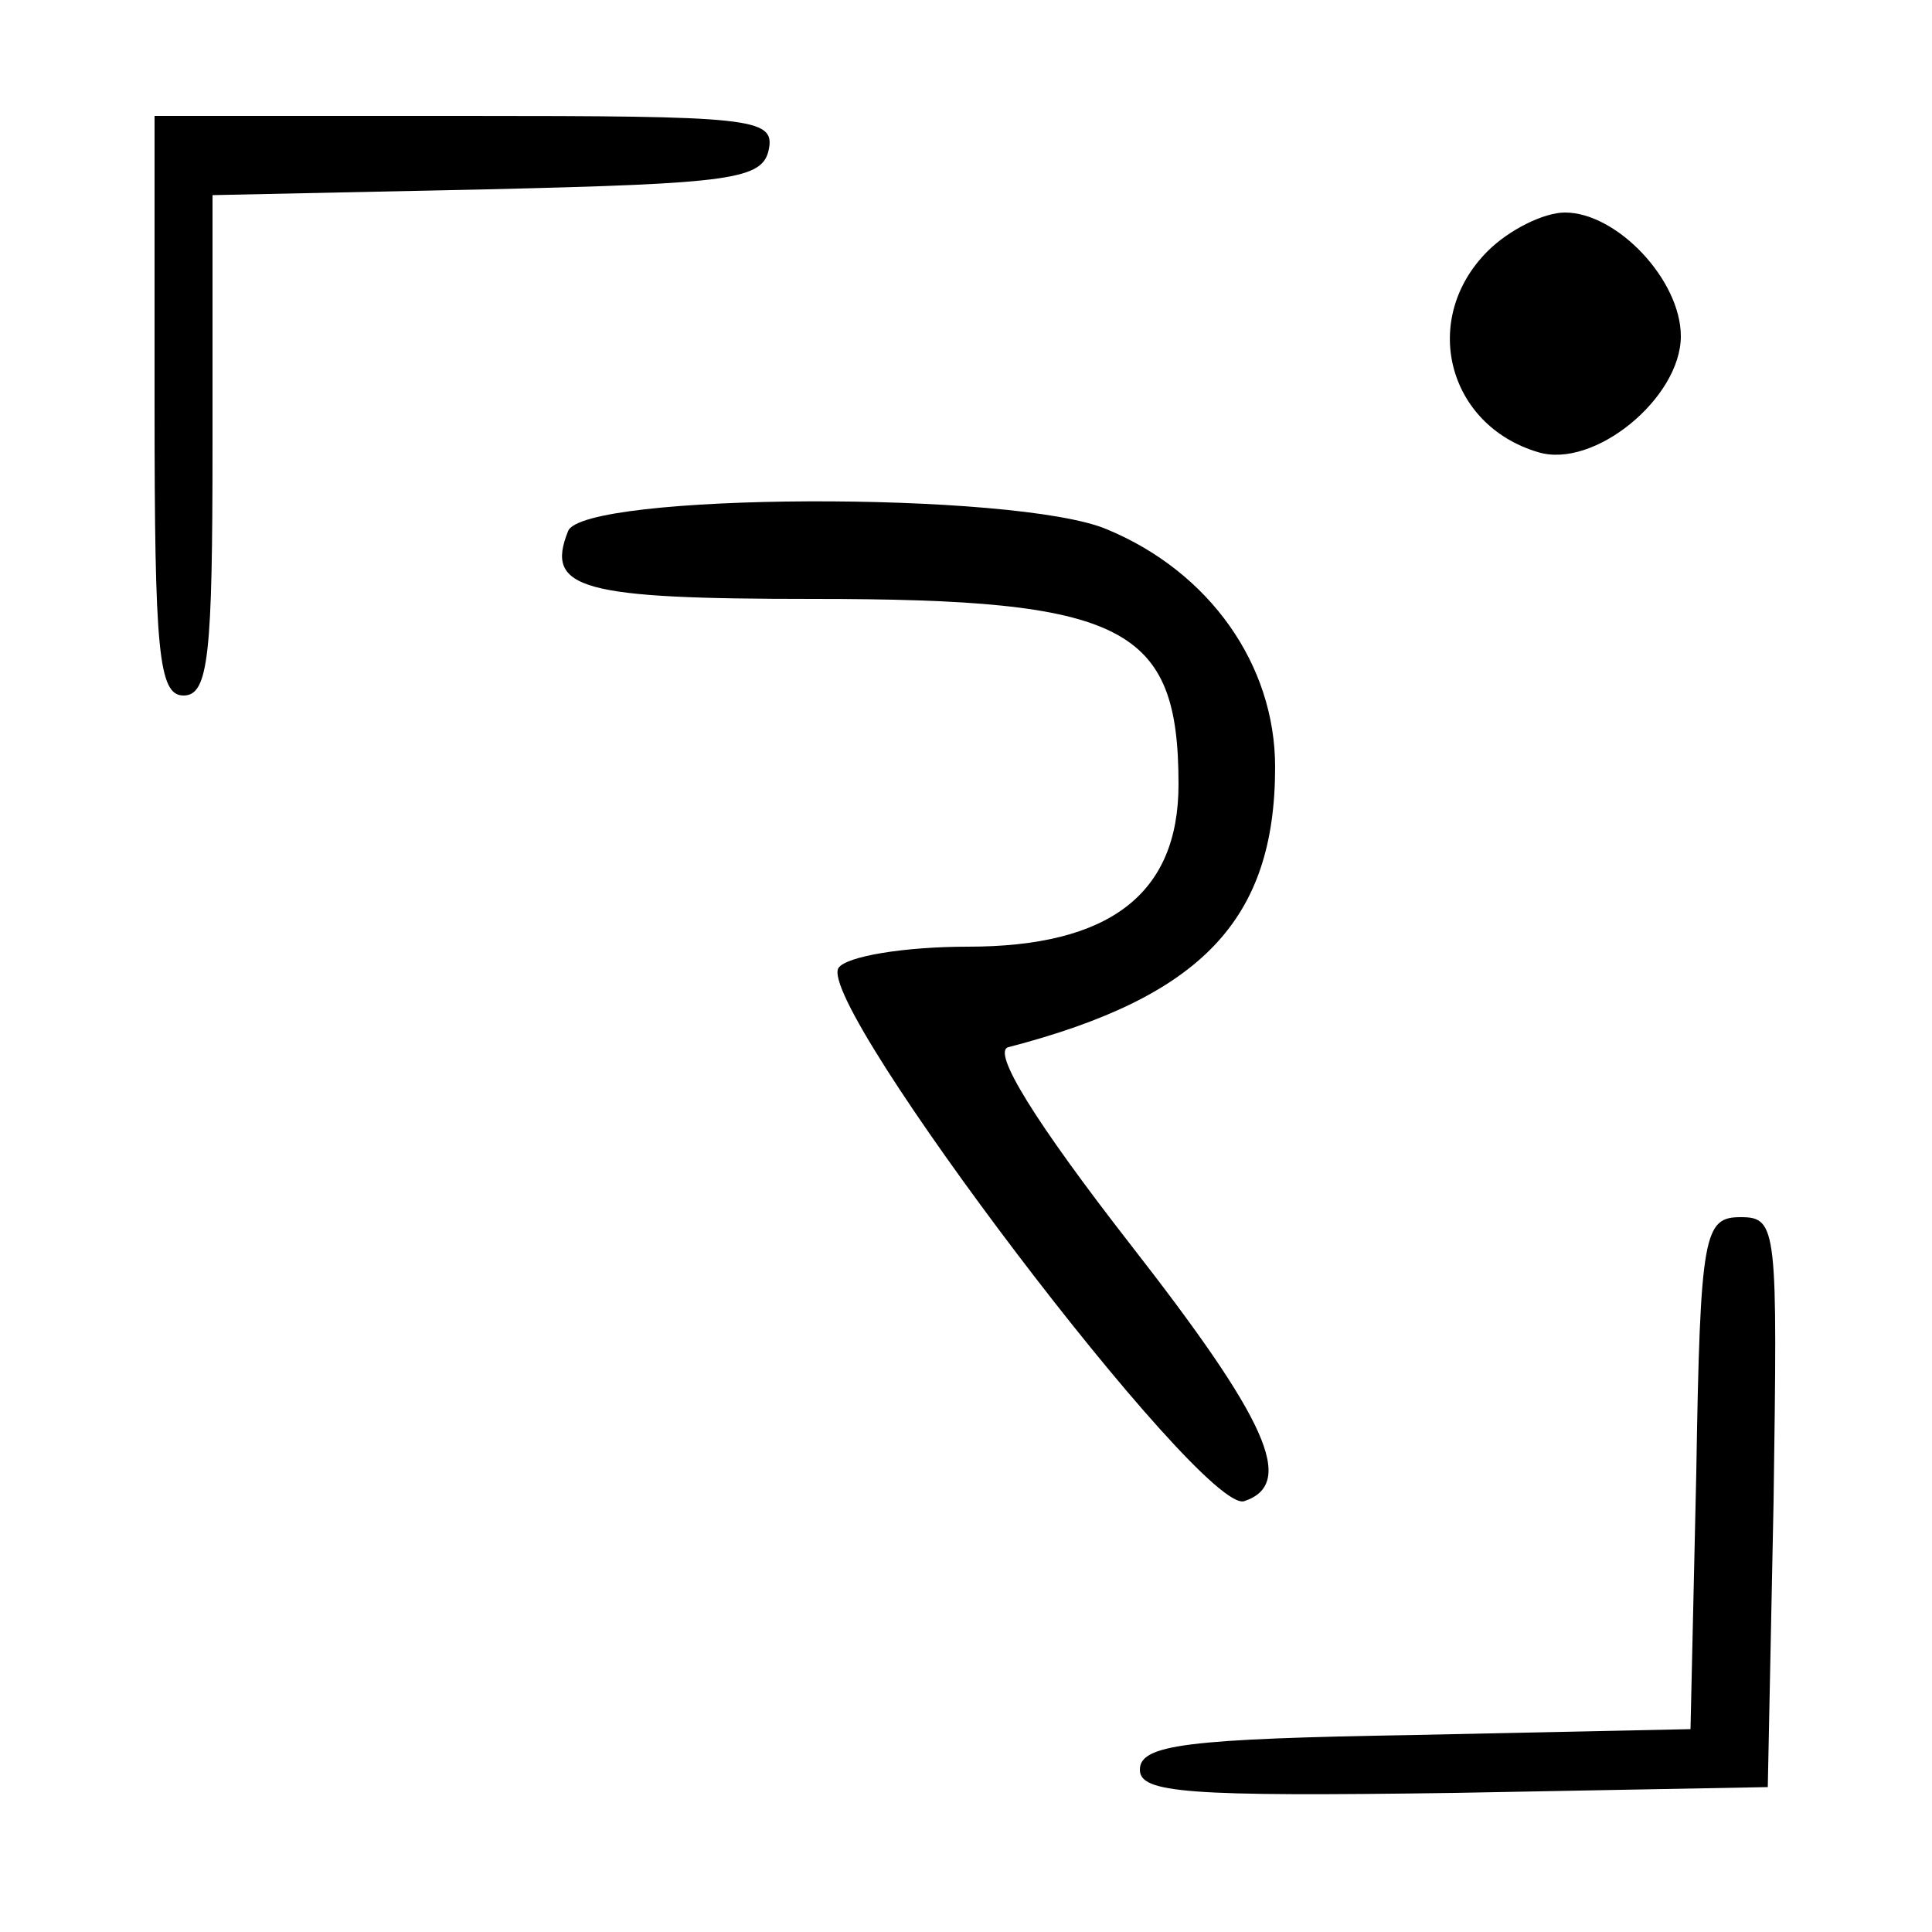 <?xml version="1.0" standalone="no"?>
<!DOCTYPE svg PUBLIC "-//W3C//DTD SVG 20010904//EN"
 "http://www.w3.org/TR/2001/REC-SVG-20010904/DTD/svg10.dtd">
<svg version="1.0" xmlns="http://www.w3.org/2000/svg"
 width="100pt" height="100pt" viewBox="0 0 100 100"
 preserveAspectRatio="xMidYMid meet">
<g transform="translate(0,100) scale(0.1,-0.1)"
fill="#000000" stroke="none">
<path d="M80 790 c0 -127 2 -150 15 -150 13 0 15 21 15 130 l0 129 142 3 c127
3 143 5 146 21 3 16 -10 17 -157 17 l-161 0 0 -150z"/>
<path d="M770 870 c-35 -35 -21 -90 26 -104 29 -9 74 28 74 60 0 29 -33 64
-60 64 -11 0 -29 -9 -40 -20z"/>
<path d="M294 725 c-12 -30 7 -35 127 -35 161 0 189 -14 189 -96 0 -57 -36
-84 -109 -84 -33 0 -63 -5 -67 -11 -12 -19 188 -283 210 -276 27 9 12 42 -59
133 -49 63 -72 100 -63 102 100 26 138 66 138 145 0 53 -34 101 -87 123 -47
20 -272 19 -279 -1z"/>
<path d="M878 238 l-3 -133 -142 -3 c-119 -2 -143 -5 -143 -18 0 -12 24 -14
163 -12 l162 3 3 148 c2 141 2 147 -17 147 -19 0 -21 -8 -23 -132z"/>
</g>
</svg>
